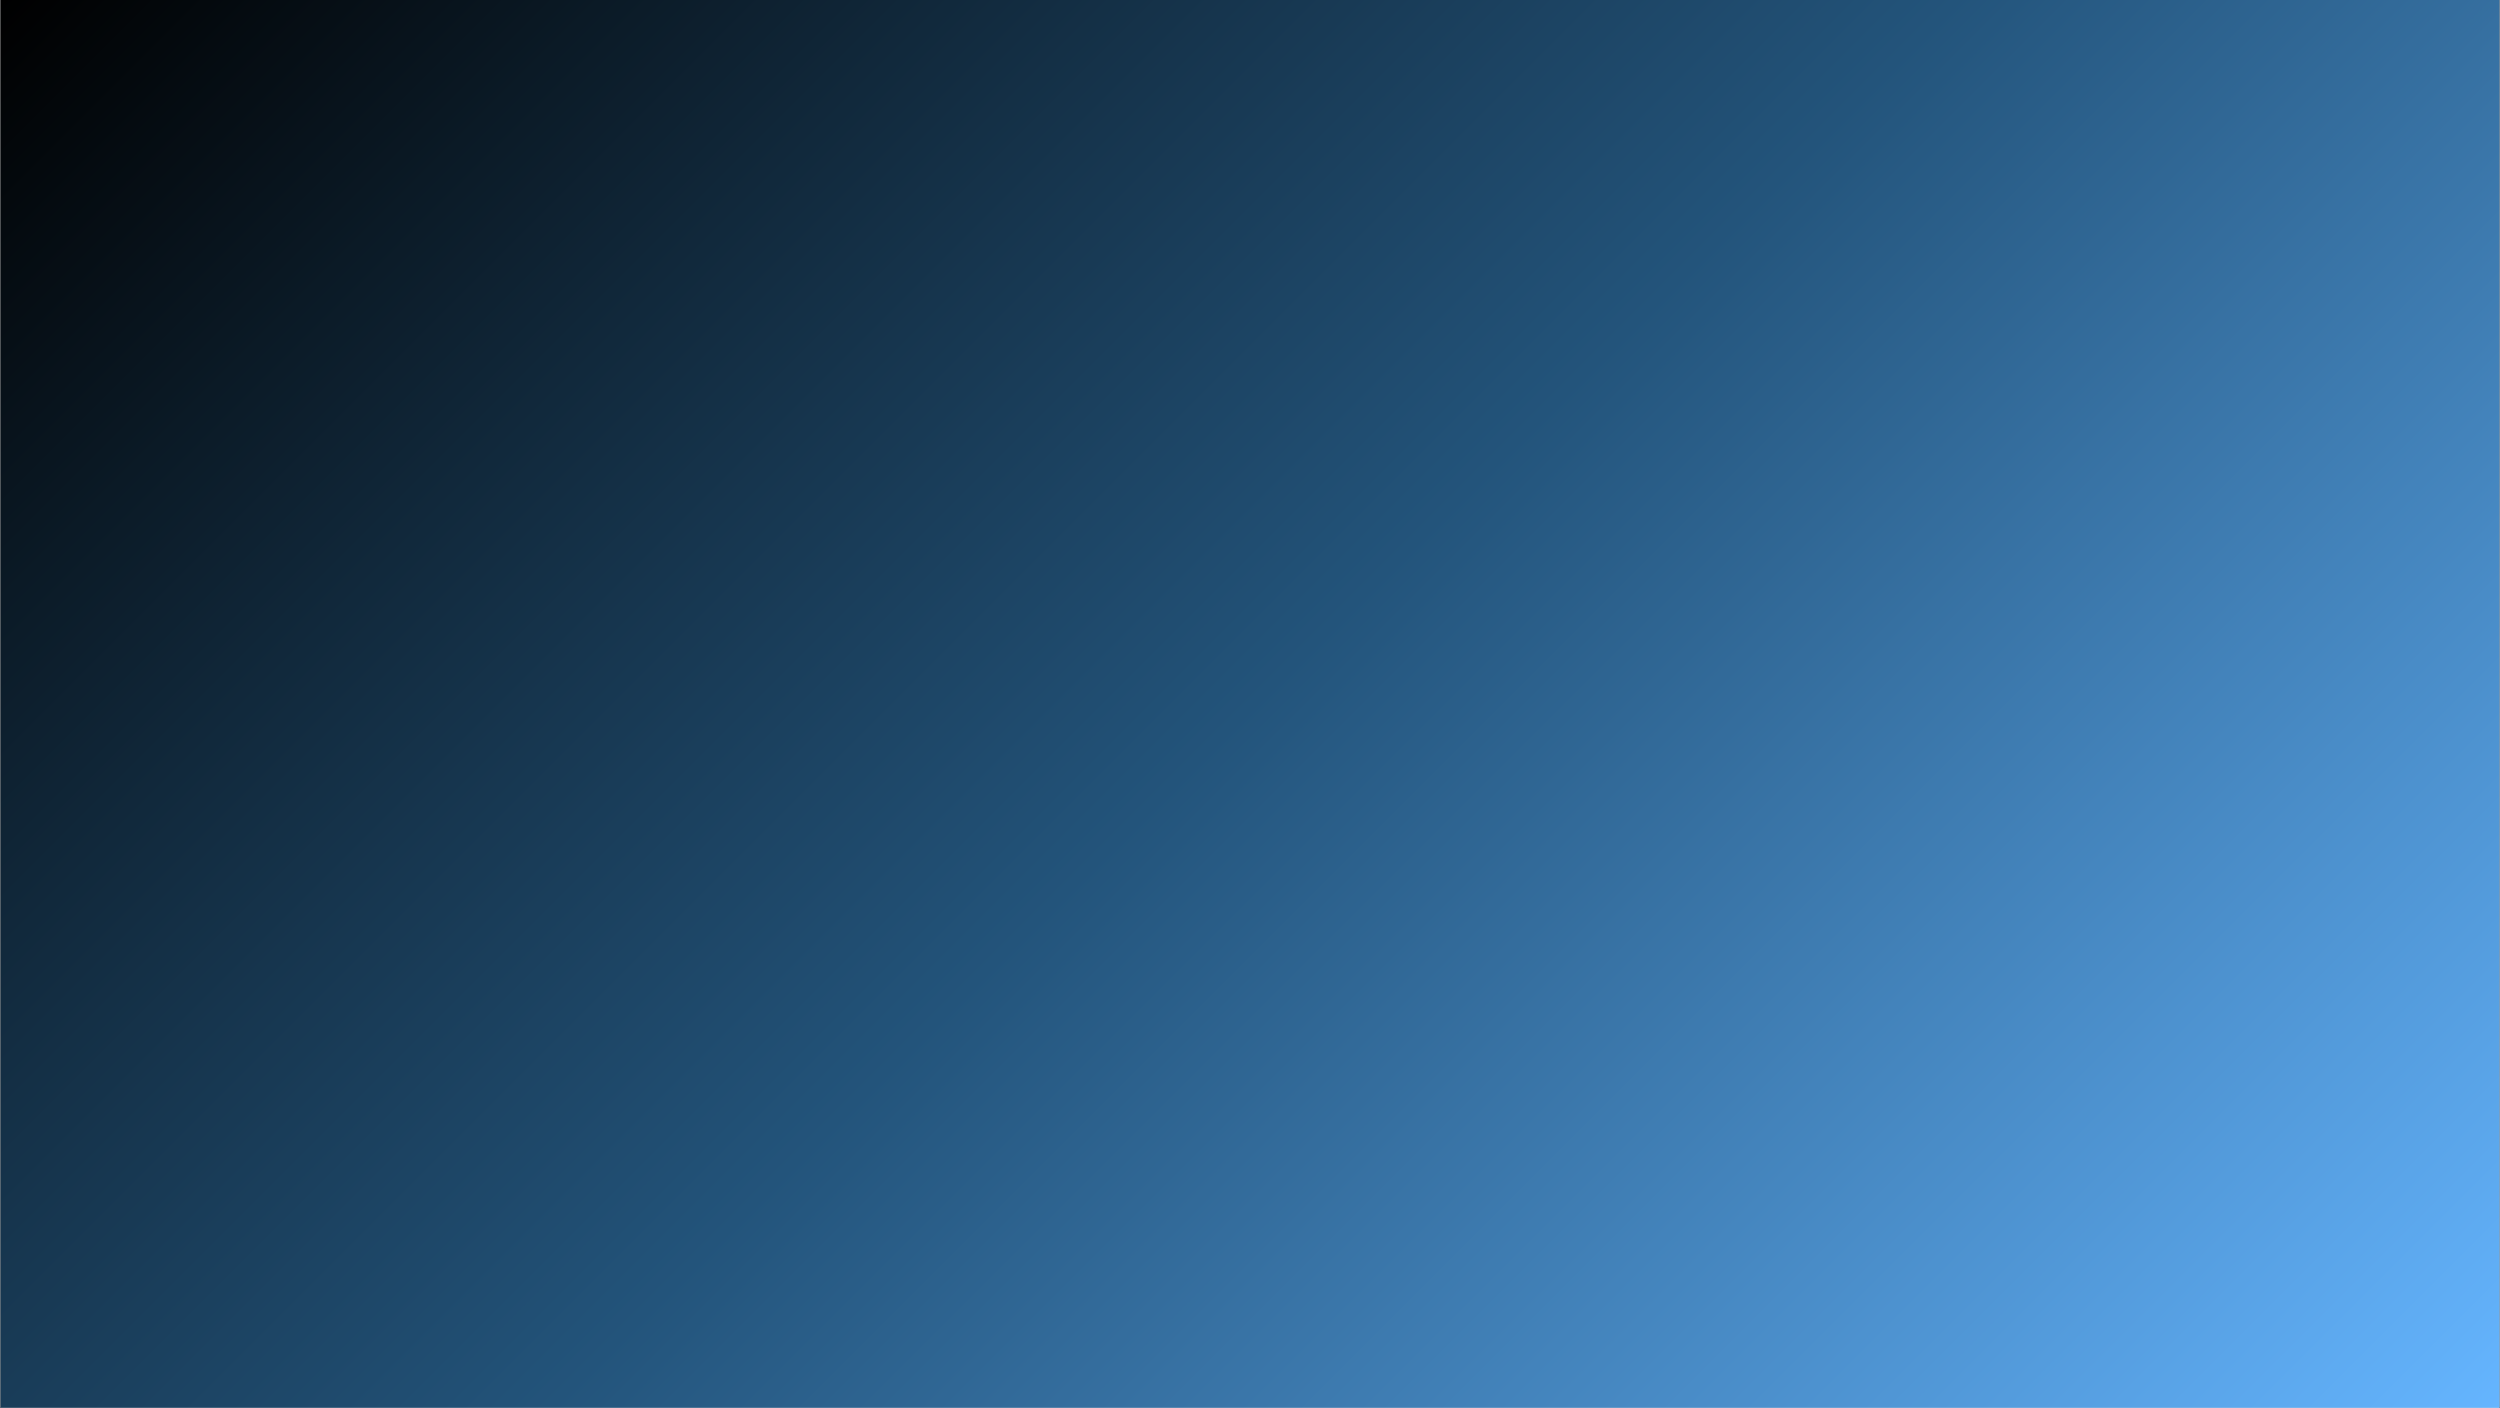 <?xml version="1.0" encoding="UTF-8"?>
<svg xmlns="http://www.w3.org/2000/svg" xmlns:xlink="http://www.w3.org/1999/xlink" width="1500" zoomAndPan="magnify" viewBox="0 0 1125 633.75" height="845" preserveAspectRatio="xMidYMid meet" version="1.0">
  <rect x="0" y="0" width="1125" height="633.75" fill="#333333" stroke="none"/>
  <defs>
    <clipPath id="3a042d2a3b">
      <path d="M 0.223 0 L 1124.777 0 L 1124.777 633.5 L 0.223 633.5 Z M 0.223 0 " clip-rule="nonzero"></path>
    </clipPath>
    <linearGradient x1="163.75" gradientTransform="matrix(0.75, 0, 0, 0.75, 0.222, 0)" y1="-163.75" x2="1336.25" gradientUnits="userSpaceOnUse" y2="1008.75" id="e2e123b6b4">
      <stop stop-opacity="1" stop-color="rgb(0%, 0%, 0%)" offset="0"></stop>
      <stop stop-opacity="1" stop-color="rgb(0.107%, 0.256%, 0.375%)" offset="0.004"></stop>
      <stop stop-opacity="1" stop-color="rgb(0.214%, 0.513%, 0.752%)" offset="0.008"></stop>
      <stop stop-opacity="1" stop-color="rgb(0.32%, 0.769%, 1.129%)" offset="0.012"></stop>
      <stop stop-opacity="1" stop-color="rgb(0.427%, 1.027%, 1.506%)" offset="0.016"></stop>
      <stop stop-opacity="1" stop-color="rgb(0.534%, 1.283%, 1.881%)" offset="0.02"></stop>
      <stop stop-opacity="1" stop-color="rgb(0.641%, 1.541%, 2.258%)" offset="0.023"></stop>
      <stop stop-opacity="1" stop-color="rgb(0.748%, 1.797%, 2.635%)" offset="0.027"></stop>
      <stop stop-opacity="1" stop-color="rgb(0.856%, 2.055%, 3.012%)" offset="0.031"></stop>
      <stop stop-opacity="1" stop-color="rgb(0.963%, 2.312%, 3.387%)" offset="0.035"></stop>
      <stop stop-opacity="1" stop-color="rgb(1.07%, 2.57%, 3.764%)" offset="0.039"></stop>
      <stop stop-opacity="1" stop-color="rgb(1.176%, 2.826%, 4.141%)" offset="0.043"></stop>
      <stop stop-opacity="1" stop-color="rgb(1.283%, 3.084%, 4.518%)" offset="0.047"></stop>
      <stop stop-opacity="1" stop-color="rgb(1.39%, 3.34%, 4.893%)" offset="0.051"></stop>
      <stop stop-opacity="1" stop-color="rgb(1.498%, 3.598%, 5.27%)" offset="0.055"></stop>
      <stop stop-opacity="1" stop-color="rgb(1.605%, 3.854%, 5.647%)" offset="0.059"></stop>
      <stop stop-opacity="1" stop-color="rgb(1.712%, 4.112%, 6.024%)" offset="0.062"></stop>
      <stop stop-opacity="1" stop-color="rgb(1.819%, 4.369%, 6.401%)" offset="0.066"></stop>
      <stop stop-opacity="1" stop-color="rgb(1.926%, 4.626%, 6.778%)" offset="0.07"></stop>
      <stop stop-opacity="1" stop-color="rgb(2.032%, 4.883%, 7.153%)" offset="0.074"></stop>
      <stop stop-opacity="1" stop-color="rgb(2.139%, 5.139%, 7.53%)" offset="0.078"></stop>
      <stop stop-opacity="1" stop-color="rgb(2.246%, 5.396%, 7.907%)" offset="0.082"></stop>
      <stop stop-opacity="1" stop-color="rgb(2.354%, 5.653%, 8.284%)" offset="0.086"></stop>
      <stop stop-opacity="1" stop-color="rgb(2.461%, 5.91%, 8.659%)" offset="0.09"></stop>
      <stop stop-opacity="1" stop-color="rgb(2.568%, 6.168%, 9.036%)" offset="0.094"></stop>
      <stop stop-opacity="1" stop-color="rgb(2.675%, 6.424%, 9.413%)" offset="0.098"></stop>
      <stop stop-opacity="1" stop-color="rgb(2.782%, 6.682%, 9.79%)" offset="0.102"></stop>
      <stop stop-opacity="1" stop-color="rgb(2.888%, 6.938%, 10.165%)" offset="0.105"></stop>
      <stop stop-opacity="1" stop-color="rgb(2.997%, 7.196%, 10.542%)" offset="0.109"></stop>
      <stop stop-opacity="1" stop-color="rgb(3.104%, 7.452%, 10.919%)" offset="0.113"></stop>
      <stop stop-opacity="1" stop-color="rgb(3.21%, 7.71%, 11.296%)" offset="0.117"></stop>
      <stop stop-opacity="1" stop-color="rgb(3.317%, 7.967%, 11.673%)" offset="0.121"></stop>
      <stop stop-opacity="1" stop-color="rgb(3.424%, 8.224%, 12.05%)" offset="0.125"></stop>
      <stop stop-opacity="1" stop-color="rgb(3.531%, 8.481%, 12.425%)" offset="0.129"></stop>
      <stop stop-opacity="1" stop-color="rgb(3.638%, 8.739%, 12.802%)" offset="0.133"></stop>
      <stop stop-opacity="1" stop-color="rgb(3.745%, 8.995%, 13.179%)" offset="0.137"></stop>
      <stop stop-opacity="1" stop-color="rgb(3.853%, 9.253%, 13.556%)" offset="0.141"></stop>
      <stop stop-opacity="1" stop-color="rgb(3.96%, 9.509%, 13.931%)" offset="0.145"></stop>
      <stop stop-opacity="1" stop-color="rgb(4.066%, 9.767%, 14.308%)" offset="0.148"></stop>
      <stop stop-opacity="1" stop-color="rgb(4.173%, 10.023%, 14.685%)" offset="0.152"></stop>
      <stop stop-opacity="1" stop-color="rgb(4.28%, 10.28%, 15.062%)" offset="0.156"></stop>
      <stop stop-opacity="1" stop-color="rgb(4.387%, 10.536%, 15.437%)" offset="0.16"></stop>
      <stop stop-opacity="1" stop-color="rgb(4.495%, 10.794%, 15.814%)" offset="0.164"></stop>
      <stop stop-opacity="1" stop-color="rgb(4.602%, 11.05%, 16.191%)" offset="0.168"></stop>
      <stop stop-opacity="1" stop-color="rgb(4.709%, 11.308%, 16.568%)" offset="0.172"></stop>
      <stop stop-opacity="1" stop-color="rgb(4.816%, 11.565%, 16.945%)" offset="0.176"></stop>
      <stop stop-opacity="1" stop-color="rgb(4.922%, 11.823%, 17.322%)" offset="0.18"></stop>
      <stop stop-opacity="1" stop-color="rgb(5.029%, 12.079%, 17.697%)" offset="0.184"></stop>
      <stop stop-opacity="1" stop-color="rgb(5.136%, 12.337%, 18.074%)" offset="0.188"></stop>
      <stop stop-opacity="1" stop-color="rgb(5.243%, 12.593%, 18.451%)" offset="0.191"></stop>
      <stop stop-opacity="1" stop-color="rgb(5.351%, 12.851%, 18.828%)" offset="0.195"></stop>
      <stop stop-opacity="1" stop-color="rgb(5.458%, 13.107%, 19.203%)" offset="0.199"></stop>
      <stop stop-opacity="1" stop-color="rgb(5.565%, 13.365%, 19.58%)" offset="0.203"></stop>
      <stop stop-opacity="1" stop-color="rgb(5.672%, 13.622%, 19.957%)" offset="0.207"></stop>
      <stop stop-opacity="1" stop-color="rgb(5.779%, 13.879%, 20.334%)" offset="0.211"></stop>
      <stop stop-opacity="1" stop-color="rgb(5.885%, 14.136%, 20.709%)" offset="0.215"></stop>
      <stop stop-opacity="1" stop-color="rgb(5.994%, 14.394%, 21.086%)" offset="0.219"></stop>
      <stop stop-opacity="1" stop-color="rgb(6.1%, 14.65%, 21.463%)" offset="0.223"></stop>
      <stop stop-opacity="1" stop-color="rgb(6.207%, 14.906%, 21.84%)" offset="0.227"></stop>
      <stop stop-opacity="1" stop-color="rgb(6.314%, 15.163%, 22.217%)" offset="0.23"></stop>
      <stop stop-opacity="1" stop-color="rgb(6.421%, 15.421%, 22.594%)" offset="0.234"></stop>
      <stop stop-opacity="1" stop-color="rgb(6.528%, 15.677%, 22.969%)" offset="0.238"></stop>
      <stop stop-opacity="1" stop-color="rgb(6.635%, 15.935%, 23.346%)" offset="0.242"></stop>
      <stop stop-opacity="1" stop-color="rgb(6.741%, 16.191%, 23.723%)" offset="0.246"></stop>
      <stop stop-opacity="1" stop-color="rgb(6.85%, 16.449%, 24.1%)" offset="0.25"></stop>
      <stop stop-opacity="1" stop-color="rgb(6.956%, 16.705%, 24.475%)" offset="0.254"></stop>
      <stop stop-opacity="1" stop-color="rgb(7.063%, 16.963%, 24.852%)" offset="0.258"></stop>
      <stop stop-opacity="1" stop-color="rgb(7.17%, 17.22%, 25.229%)" offset="0.262"></stop>
      <stop stop-opacity="1" stop-color="rgb(7.277%, 17.477%, 25.606%)" offset="0.266"></stop>
      <stop stop-opacity="1" stop-color="rgb(7.384%, 17.734%, 25.981%)" offset="0.27"></stop>
      <stop stop-opacity="1" stop-color="rgb(7.492%, 17.992%, 26.358%)" offset="0.273"></stop>
      <stop stop-opacity="1" stop-color="rgb(7.599%, 18.248%, 26.735%)" offset="0.277"></stop>
      <stop stop-opacity="1" stop-color="rgb(7.706%, 18.506%, 27.112%)" offset="0.281"></stop>
      <stop stop-opacity="1" stop-color="rgb(7.812%, 18.762%, 27.489%)" offset="0.285"></stop>
      <stop stop-opacity="1" stop-color="rgb(7.919%, 19.02%, 27.866%)" offset="0.289"></stop>
      <stop stop-opacity="1" stop-color="rgb(8.026%, 19.276%, 28.241%)" offset="0.293"></stop>
      <stop stop-opacity="1" stop-color="rgb(8.133%, 19.534%, 28.618%)" offset="0.297"></stop>
      <stop stop-opacity="1" stop-color="rgb(8.24%, 19.791%, 28.995%)" offset="0.301"></stop>
      <stop stop-opacity="1" stop-color="rgb(8.348%, 20.047%, 29.372%)" offset="0.305"></stop>
      <stop stop-opacity="1" stop-color="rgb(8.455%, 20.303%, 29.747%)" offset="0.309"></stop>
      <stop stop-opacity="1" stop-color="rgb(8.562%, 20.561%, 30.124%)" offset="0.312"></stop>
      <stop stop-opacity="1" stop-color="rgb(8.669%, 20.818%, 30.501%)" offset="0.316"></stop>
      <stop stop-opacity="1" stop-color="rgb(8.775%, 21.075%, 30.878%)" offset="0.32"></stop>
      <stop stop-opacity="1" stop-color="rgb(8.882%, 21.332%, 31.253%)" offset="0.324"></stop>
      <stop stop-opacity="1" stop-color="rgb(8.99%, 21.59%, 31.63%)" offset="0.328"></stop>
      <stop stop-opacity="1" stop-color="rgb(9.097%, 21.846%, 32.007%)" offset="0.332"></stop>
      <stop stop-opacity="1" stop-color="rgb(9.204%, 22.104%, 32.384%)" offset="0.336"></stop>
      <stop stop-opacity="1" stop-color="rgb(9.311%, 22.36%, 32.759%)" offset="0.34"></stop>
      <stop stop-opacity="1" stop-color="rgb(9.418%, 22.618%, 33.136%)" offset="0.344"></stop>
      <stop stop-opacity="1" stop-color="rgb(9.525%, 22.874%, 33.513%)" offset="0.348"></stop>
      <stop stop-opacity="1" stop-color="rgb(9.631%, 23.132%, 33.89%)" offset="0.352"></stop>
      <stop stop-opacity="1" stop-color="rgb(9.738%, 23.389%, 34.267%)" offset="0.355"></stop>
      <stop stop-opacity="1" stop-color="rgb(9.846%, 23.647%, 34.644%)" offset="0.359"></stop>
      <stop stop-opacity="1" stop-color="rgb(9.953%, 23.903%, 35.019%)" offset="0.363"></stop>
      <stop stop-opacity="1" stop-color="rgb(10.06%, 24.161%, 35.396%)" offset="0.367"></stop>
      <stop stop-opacity="1" stop-color="rgb(10.167%, 24.417%, 35.773%)" offset="0.371"></stop>
      <stop stop-opacity="1" stop-color="rgb(10.274%, 24.675%, 36.15%)" offset="0.375"></stop>
      <stop stop-opacity="1" stop-color="rgb(10.381%, 24.931%, 36.525%)" offset="0.379"></stop>
      <stop stop-opacity="1" stop-color="rgb(10.489%, 25.188%, 36.902%)" offset="0.383"></stop>
      <stop stop-opacity="1" stop-color="rgb(10.596%, 25.444%, 37.279%)" offset="0.387"></stop>
      <stop stop-opacity="1" stop-color="rgb(10.703%, 25.702%, 37.656%)" offset="0.391"></stop>
      <stop stop-opacity="1" stop-color="rgb(10.809%, 25.958%, 38.031%)" offset="0.395"></stop>
      <stop stop-opacity="1" stop-color="rgb(10.916%, 26.216%, 38.408%)" offset="0.398"></stop>
      <stop stop-opacity="1" stop-color="rgb(11.023%, 26.472%, 38.785%)" offset="0.402"></stop>
      <stop stop-opacity="1" stop-color="rgb(11.13%, 26.73%, 39.162%)" offset="0.406"></stop>
      <stop stop-opacity="1" stop-color="rgb(11.237%, 26.987%, 39.539%)" offset="0.41"></stop>
      <stop stop-opacity="1" stop-color="rgb(11.345%, 27.245%, 39.915%)" offset="0.414"></stop>
      <stop stop-opacity="1" stop-color="rgb(11.452%, 27.501%, 40.291%)" offset="0.418"></stop>
      <stop stop-opacity="1" stop-color="rgb(11.559%, 27.759%, 40.668%)" offset="0.422"></stop>
      <stop stop-opacity="1" stop-color="rgb(11.665%, 28.015%, 41.045%)" offset="0.426"></stop>
      <stop stop-opacity="1" stop-color="rgb(11.772%, 28.273%, 41.422%)" offset="0.43"></stop>
      <stop stop-opacity="1" stop-color="rgb(11.879%, 28.529%, 41.797%)" offset="0.434"></stop>
      <stop stop-opacity="1" stop-color="rgb(11.987%, 28.787%, 42.174%)" offset="0.438"></stop>
      <stop stop-opacity="1" stop-color="rgb(12.094%, 29.044%, 42.551%)" offset="0.441"></stop>
      <stop stop-opacity="1" stop-color="rgb(12.201%, 29.301%, 42.928%)" offset="0.445"></stop>
      <stop stop-opacity="1" stop-color="rgb(12.308%, 29.558%, 43.303%)" offset="0.449"></stop>
      <stop stop-opacity="1" stop-color="rgb(12.415%, 29.814%, 43.68%)" offset="0.453"></stop>
      <stop stop-opacity="1" stop-color="rgb(12.521%, 30.07%, 44.057%)" offset="0.457"></stop>
      <stop stop-opacity="1" stop-color="rgb(12.628%, 30.328%, 44.434%)" offset="0.461"></stop>
      <stop stop-opacity="1" stop-color="rgb(12.735%, 30.585%, 44.81%)" offset="0.465"></stop>
      <stop stop-opacity="1" stop-color="rgb(12.843%, 30.843%, 45.187%)" offset="0.469"></stop>
      <stop stop-opacity="1" stop-color="rgb(12.95%, 31.099%, 45.563%)" offset="0.473"></stop>
      <stop stop-opacity="1" stop-color="rgb(13.057%, 31.357%, 45.94%)" offset="0.477"></stop>
      <stop stop-opacity="1" stop-color="rgb(13.164%, 31.613%, 46.317%)" offset="0.48"></stop>
      <stop stop-opacity="1" stop-color="rgb(13.271%, 31.871%, 46.693%)" offset="0.484"></stop>
      <stop stop-opacity="1" stop-color="rgb(13.377%, 32.127%, 47.069%)" offset="0.488"></stop>
      <stop stop-opacity="1" stop-color="rgb(13.486%, 32.385%, 47.446%)" offset="0.492"></stop>
      <stop stop-opacity="1" stop-color="rgb(13.593%, 32.642%, 47.823%)" offset="0.496"></stop>
      <stop stop-opacity="1" stop-color="rgb(13.699%, 32.899%, 48.199%)" offset="0.5"></stop>
      <stop stop-opacity="1" stop-color="rgb(13.901%, 33.197%, 48.604%)" offset="0.504"></stop>
      <stop stop-opacity="1" stop-color="rgb(14.104%, 33.495%, 49.008%)" offset="0.508"></stop>
      <stop stop-opacity="1" stop-color="rgb(14.305%, 33.792%, 49.413%)" offset="0.512"></stop>
      <stop stop-opacity="1" stop-color="rgb(14.508%, 34.09%, 49.818%)" offset="0.516"></stop>
      <stop stop-opacity="1" stop-color="rgb(14.711%, 34.387%, 50.223%)" offset="0.52"></stop>
      <stop stop-opacity="1" stop-color="rgb(14.914%, 34.685%, 50.627%)" offset="0.523"></stop>
      <stop stop-opacity="1" stop-color="rgb(15.115%, 34.982%, 51.031%)" offset="0.527"></stop>
      <stop stop-opacity="1" stop-color="rgb(15.318%, 35.28%, 51.437%)" offset="0.531"></stop>
      <stop stop-opacity="1" stop-color="rgb(15.52%, 35.577%, 51.842%)" offset="0.535"></stop>
      <stop stop-opacity="1" stop-color="rgb(15.723%, 35.876%, 52.246%)" offset="0.539"></stop>
      <stop stop-opacity="1" stop-color="rgb(15.924%, 36.174%, 52.65%)" offset="0.543"></stop>
      <stop stop-opacity="1" stop-color="rgb(16.127%, 36.472%, 53.055%)" offset="0.547"></stop>
      <stop stop-opacity="1" stop-color="rgb(16.328%, 36.769%, 53.459%)" offset="0.551"></stop>
      <stop stop-opacity="1" stop-color="rgb(16.531%, 37.067%, 53.865%)" offset="0.555"></stop>
      <stop stop-opacity="1" stop-color="rgb(16.734%, 37.364%, 54.269%)" offset="0.559"></stop>
      <stop stop-opacity="1" stop-color="rgb(16.937%, 37.662%, 54.674%)" offset="0.562"></stop>
      <stop stop-opacity="1" stop-color="rgb(17.139%, 37.959%, 55.078%)" offset="0.566"></stop>
      <stop stop-opacity="1" stop-color="rgb(17.342%, 38.257%, 55.484%)" offset="0.57"></stop>
      <stop stop-opacity="1" stop-color="rgb(17.543%, 38.554%, 55.888%)" offset="0.574"></stop>
      <stop stop-opacity="1" stop-color="rgb(17.746%, 38.852%, 56.293%)" offset="0.578"></stop>
      <stop stop-opacity="1" stop-color="rgb(17.947%, 39.149%, 56.697%)" offset="0.582"></stop>
      <stop stop-opacity="1" stop-color="rgb(18.15%, 39.447%, 57.103%)" offset="0.586"></stop>
      <stop stop-opacity="1" stop-color="rgb(18.353%, 39.745%, 57.507%)" offset="0.59"></stop>
      <stop stop-opacity="1" stop-color="rgb(18.556%, 40.044%, 57.912%)" offset="0.594"></stop>
      <stop stop-opacity="1" stop-color="rgb(18.758%, 40.341%, 58.316%)" offset="0.598"></stop>
      <stop stop-opacity="1" stop-color="rgb(18.961%, 40.639%, 58.72%)" offset="0.602"></stop>
      <stop stop-opacity="1" stop-color="rgb(19.162%, 40.936%, 59.125%)" offset="0.605"></stop>
      <stop stop-opacity="1" stop-color="rgb(19.365%, 41.234%, 59.531%)" offset="0.609"></stop>
      <stop stop-opacity="1" stop-color="rgb(19.566%, 41.531%, 59.935%)" offset="0.613"></stop>
      <stop stop-opacity="1" stop-color="rgb(19.769%, 41.829%, 60.339%)" offset="0.617"></stop>
      <stop stop-opacity="1" stop-color="rgb(19.971%, 42.126%, 60.744%)" offset="0.621"></stop>
      <stop stop-opacity="1" stop-color="rgb(20.174%, 42.424%, 61.15%)" offset="0.625"></stop>
      <stop stop-opacity="1" stop-color="rgb(20.377%, 42.722%, 61.554%)" offset="0.629"></stop>
      <stop stop-opacity="1" stop-color="rgb(20.58%, 43.019%, 61.958%)" offset="0.633"></stop>
      <stop stop-opacity="1" stop-color="rgb(20.781%, 43.317%, 62.363%)" offset="0.637"></stop>
      <stop stop-opacity="1" stop-color="rgb(20.984%, 43.614%, 62.769%)" offset="0.641"></stop>
      <stop stop-opacity="1" stop-color="rgb(21.185%, 43.912%, 63.173%)" offset="0.645"></stop>
      <stop stop-opacity="1" stop-color="rgb(21.388%, 44.211%, 63.577%)" offset="0.648"></stop>
      <stop stop-opacity="1" stop-color="rgb(21.59%, 44.508%, 63.982%)" offset="0.652"></stop>
      <stop stop-opacity="1" stop-color="rgb(21.793%, 44.806%, 64.386%)" offset="0.656"></stop>
      <stop stop-opacity="1" stop-color="rgb(21.994%, 45.103%, 64.79%)" offset="0.66"></stop>
      <stop stop-opacity="1" stop-color="rgb(22.197%, 45.401%, 65.196%)" offset="0.664"></stop>
      <stop stop-opacity="1" stop-color="rgb(22.4%, 45.699%, 65.601%)" offset="0.668"></stop>
      <stop stop-opacity="1" stop-color="rgb(22.603%, 45.996%, 66.005%)" offset="0.672"></stop>
      <stop stop-opacity="1" stop-color="rgb(22.804%, 46.294%, 66.409%)" offset="0.676"></stop>
      <stop stop-opacity="1" stop-color="rgb(23.007%, 46.591%, 66.815%)" offset="0.68"></stop>
      <stop stop-opacity="1" stop-color="rgb(23.209%, 46.889%, 67.22%)" offset="0.684"></stop>
      <stop stop-opacity="1" stop-color="rgb(23.412%, 47.186%, 67.624%)" offset="0.688"></stop>
      <stop stop-opacity="1" stop-color="rgb(23.613%, 47.484%, 68.028%)" offset="0.691"></stop>
      <stop stop-opacity="1" stop-color="rgb(23.816%, 47.781%, 68.434%)" offset="0.695"></stop>
      <stop stop-opacity="1" stop-color="rgb(24.019%, 48.079%, 68.839%)" offset="0.699"></stop>
      <stop stop-opacity="1" stop-color="rgb(24.222%, 48.378%, 69.243%)" offset="0.703"></stop>
      <stop stop-opacity="1" stop-color="rgb(24.423%, 48.676%, 69.647%)" offset="0.707"></stop>
      <stop stop-opacity="1" stop-color="rgb(24.626%, 48.973%, 70.053%)" offset="0.711"></stop>
      <stop stop-opacity="1" stop-color="rgb(24.828%, 49.271%, 70.457%)" offset="0.715"></stop>
      <stop stop-opacity="1" stop-color="rgb(25.031%, 49.568%, 70.862%)" offset="0.719"></stop>
      <stop stop-opacity="1" stop-color="rgb(25.232%, 49.866%, 71.266%)" offset="0.723"></stop>
      <stop stop-opacity="1" stop-color="rgb(25.435%, 50.163%, 71.671%)" offset="0.727"></stop>
      <stop stop-opacity="1" stop-color="rgb(25.636%, 50.461%, 72.075%)" offset="0.73"></stop>
      <stop stop-opacity="1" stop-color="rgb(25.839%, 50.758%, 72.481%)" offset="0.734"></stop>
      <stop stop-opacity="1" stop-color="rgb(26.042%, 51.056%, 72.885%)" offset="0.738"></stop>
      <stop stop-opacity="1" stop-color="rgb(26.245%, 51.353%, 73.289%)" offset="0.742"></stop>
      <stop stop-opacity="1" stop-color="rgb(26.447%, 51.651%, 73.694%)" offset="0.746"></stop>
      <stop stop-opacity="1" stop-color="rgb(26.649%, 51.949%, 74.1%)" offset="0.75"></stop>
      <stop stop-opacity="1" stop-color="rgb(26.851%, 52.246%, 74.504%)" offset="0.754"></stop>
      <stop stop-opacity="1" stop-color="rgb(27.054%, 52.545%, 74.908%)" offset="0.758"></stop>
      <stop stop-opacity="1" stop-color="rgb(27.255%, 52.843%, 75.313%)" offset="0.762"></stop>
      <stop stop-opacity="1" stop-color="rgb(27.458%, 53.14%, 75.719%)" offset="0.766"></stop>
      <stop stop-opacity="1" stop-color="rgb(27.66%, 53.438%, 76.123%)" offset="0.77"></stop>
      <stop stop-opacity="1" stop-color="rgb(27.863%, 53.735%, 76.527%)" offset="0.773"></stop>
      <stop stop-opacity="1" stop-color="rgb(28.065%, 54.033%, 76.932%)" offset="0.777"></stop>
      <stop stop-opacity="1" stop-color="rgb(28.268%, 54.33%, 77.336%)" offset="0.781"></stop>
      <stop stop-opacity="1" stop-color="rgb(28.47%, 54.628%, 77.74%)" offset="0.785"></stop>
      <stop stop-opacity="1" stop-color="rgb(28.673%, 54.926%, 78.146%)" offset="0.789"></stop>
      <stop stop-opacity="1" stop-color="rgb(28.874%, 55.223%, 78.551%)" offset="0.793"></stop>
      <stop stop-opacity="1" stop-color="rgb(29.077%, 55.521%, 78.955%)" offset="0.797"></stop>
      <stop stop-opacity="1" stop-color="rgb(29.279%, 55.818%, 79.359%)" offset="0.801"></stop>
      <stop stop-opacity="1" stop-color="rgb(29.482%, 56.116%, 79.765%)" offset="0.805"></stop>
      <stop stop-opacity="1" stop-color="rgb(29.684%, 56.413%, 80.17%)" offset="0.809"></stop>
      <stop stop-opacity="1" stop-color="rgb(29.887%, 56.712%, 80.574%)" offset="0.812"></stop>
      <stop stop-opacity="1" stop-color="rgb(30.089%, 57.01%, 80.978%)" offset="0.816"></stop>
      <stop stop-opacity="1" stop-color="rgb(30.292%, 57.307%, 81.384%)" offset="0.82"></stop>
      <stop stop-opacity="1" stop-color="rgb(30.493%, 57.605%, 81.789%)" offset="0.824"></stop>
      <stop stop-opacity="1" stop-color="rgb(30.696%, 57.903%, 82.193%)" offset="0.828"></stop>
      <stop stop-opacity="1" stop-color="rgb(30.898%, 58.2%, 82.597%)" offset="0.832"></stop>
      <stop stop-opacity="1" stop-color="rgb(31.1%, 58.498%, 83.002%)" offset="0.836"></stop>
      <stop stop-opacity="1" stop-color="rgb(31.302%, 58.795%, 83.406%)" offset="0.84"></stop>
      <stop stop-opacity="1" stop-color="rgb(31.505%, 59.093%, 83.812%)" offset="0.844"></stop>
      <stop stop-opacity="1" stop-color="rgb(31.708%, 59.39%, 84.216%)" offset="0.848"></stop>
      <stop stop-opacity="1" stop-color="rgb(31.911%, 59.688%, 84.621%)" offset="0.852"></stop>
      <stop stop-opacity="1" stop-color="rgb(32.112%, 59.985%, 85.025%)" offset="0.855"></stop>
      <stop stop-opacity="1" stop-color="rgb(32.315%, 60.283%, 85.431%)" offset="0.859"></stop>
      <stop stop-opacity="1" stop-color="rgb(32.516%, 60.58%, 85.835%)" offset="0.863"></stop>
      <stop stop-opacity="1" stop-color="rgb(32.719%, 60.88%, 86.24%)" offset="0.867"></stop>
      <stop stop-opacity="1" stop-color="rgb(32.921%, 61.177%, 86.644%)" offset="0.871"></stop>
      <stop stop-opacity="1" stop-color="rgb(33.124%, 61.475%, 87.05%)" offset="0.875"></stop>
      <stop stop-opacity="1" stop-color="rgb(33.327%, 61.772%, 87.454%)" offset="0.879"></stop>
      <stop stop-opacity="1" stop-color="rgb(33.53%, 62.07%, 87.859%)" offset="0.883"></stop>
      <stop stop-opacity="1" stop-color="rgb(33.731%, 62.367%, 88.263%)" offset="0.887"></stop>
      <stop stop-opacity="1" stop-color="rgb(33.934%, 62.665%, 88.667%)" offset="0.891"></stop>
      <stop stop-opacity="1" stop-color="rgb(34.135%, 62.962%, 89.072%)" offset="0.895"></stop>
      <stop stop-opacity="1" stop-color="rgb(34.338%, 63.26%, 89.478%)" offset="0.898"></stop>
      <stop stop-opacity="1" stop-color="rgb(34.54%, 63.557%, 89.882%)" offset="0.902"></stop>
      <stop stop-opacity="1" stop-color="rgb(34.743%, 63.855%, 90.286%)" offset="0.906"></stop>
      <stop stop-opacity="1" stop-color="rgb(34.944%, 64.153%, 90.691%)" offset="0.91"></stop>
      <stop stop-opacity="1" stop-color="rgb(35.147%, 64.45%, 91.096%)" offset="0.914"></stop>
      <stop stop-opacity="1" stop-color="rgb(35.35%, 64.748%, 91.501%)" offset="0.918"></stop>
      <stop stop-opacity="1" stop-color="rgb(35.553%, 65.047%, 91.905%)" offset="0.922"></stop>
      <stop stop-opacity="1" stop-color="rgb(35.754%, 65.344%, 92.31%)" offset="0.926"></stop>
      <stop stop-opacity="1" stop-color="rgb(35.957%, 65.642%, 92.715%)" offset="0.93"></stop>
      <stop stop-opacity="1" stop-color="rgb(36.159%, 65.939%, 93.12%)" offset="0.934"></stop>
      <stop stop-opacity="1" stop-color="rgb(36.362%, 66.237%, 93.524%)" offset="0.938"></stop>
      <stop stop-opacity="1" stop-color="rgb(36.563%, 66.534%, 93.929%)" offset="0.941"></stop>
      <stop stop-opacity="1" stop-color="rgb(36.766%, 66.832%, 94.333%)" offset="0.945"></stop>
      <stop stop-opacity="1" stop-color="rgb(36.967%, 67.13%, 94.737%)" offset="0.949"></stop>
      <stop stop-opacity="1" stop-color="rgb(37.17%, 67.427%, 95.143%)" offset="0.953"></stop>
      <stop stop-opacity="1" stop-color="rgb(37.373%, 67.725%, 95.547%)" offset="0.957"></stop>
      <stop stop-opacity="1" stop-color="rgb(37.576%, 68.022%, 95.952%)" offset="0.961"></stop>
      <stop stop-opacity="1" stop-color="rgb(37.778%, 68.32%, 96.356%)" offset="0.965"></stop>
      <stop stop-opacity="1" stop-color="rgb(37.981%, 68.617%, 96.762%)" offset="0.969"></stop>
      <stop stop-opacity="1" stop-color="rgb(38.182%, 68.915%, 97.166%)" offset="0.973"></stop>
      <stop stop-opacity="1" stop-color="rgb(38.385%, 69.214%, 97.571%)" offset="0.977"></stop>
      <stop stop-opacity="1" stop-color="rgb(38.586%, 69.511%, 97.975%)" offset="0.98"></stop>
      <stop stop-opacity="1" stop-color="rgb(38.789%, 69.809%, 98.381%)" offset="0.984"></stop>
      <stop stop-opacity="1" stop-color="rgb(38.992%, 70.107%, 98.785%)" offset="0.988"></stop>
      <stop stop-opacity="1" stop-color="rgb(39.195%, 70.404%, 99.19%)" offset="0.992"></stop>
      <stop stop-opacity="1" stop-color="rgb(39.397%, 70.702%, 99.594%)" offset="0.996"></stop>
      <stop stop-opacity="1" stop-color="rgb(39.6%, 70.999%, 99.998%)" offset="1"></stop>
    </linearGradient>
  </defs>
  <g clip-path="url(#3a042d2a3b)">
    <path fill="#ffffff" d="M 0.223 0 L 1124.777 0 L 1124.777 633.5 L 0.223 633.5 Z M 0.223 0 " fill-opacity="1" fill-rule="nonzero"></path>
    <path fill="url(#e2e123b6b4)" d="M 0.223 0 L 0.223 633.5 L 1124.777 633.5 L 1124.777 0 Z M 0.223 0 " fill-rule="nonzero"></path>
  </g>
</svg>
